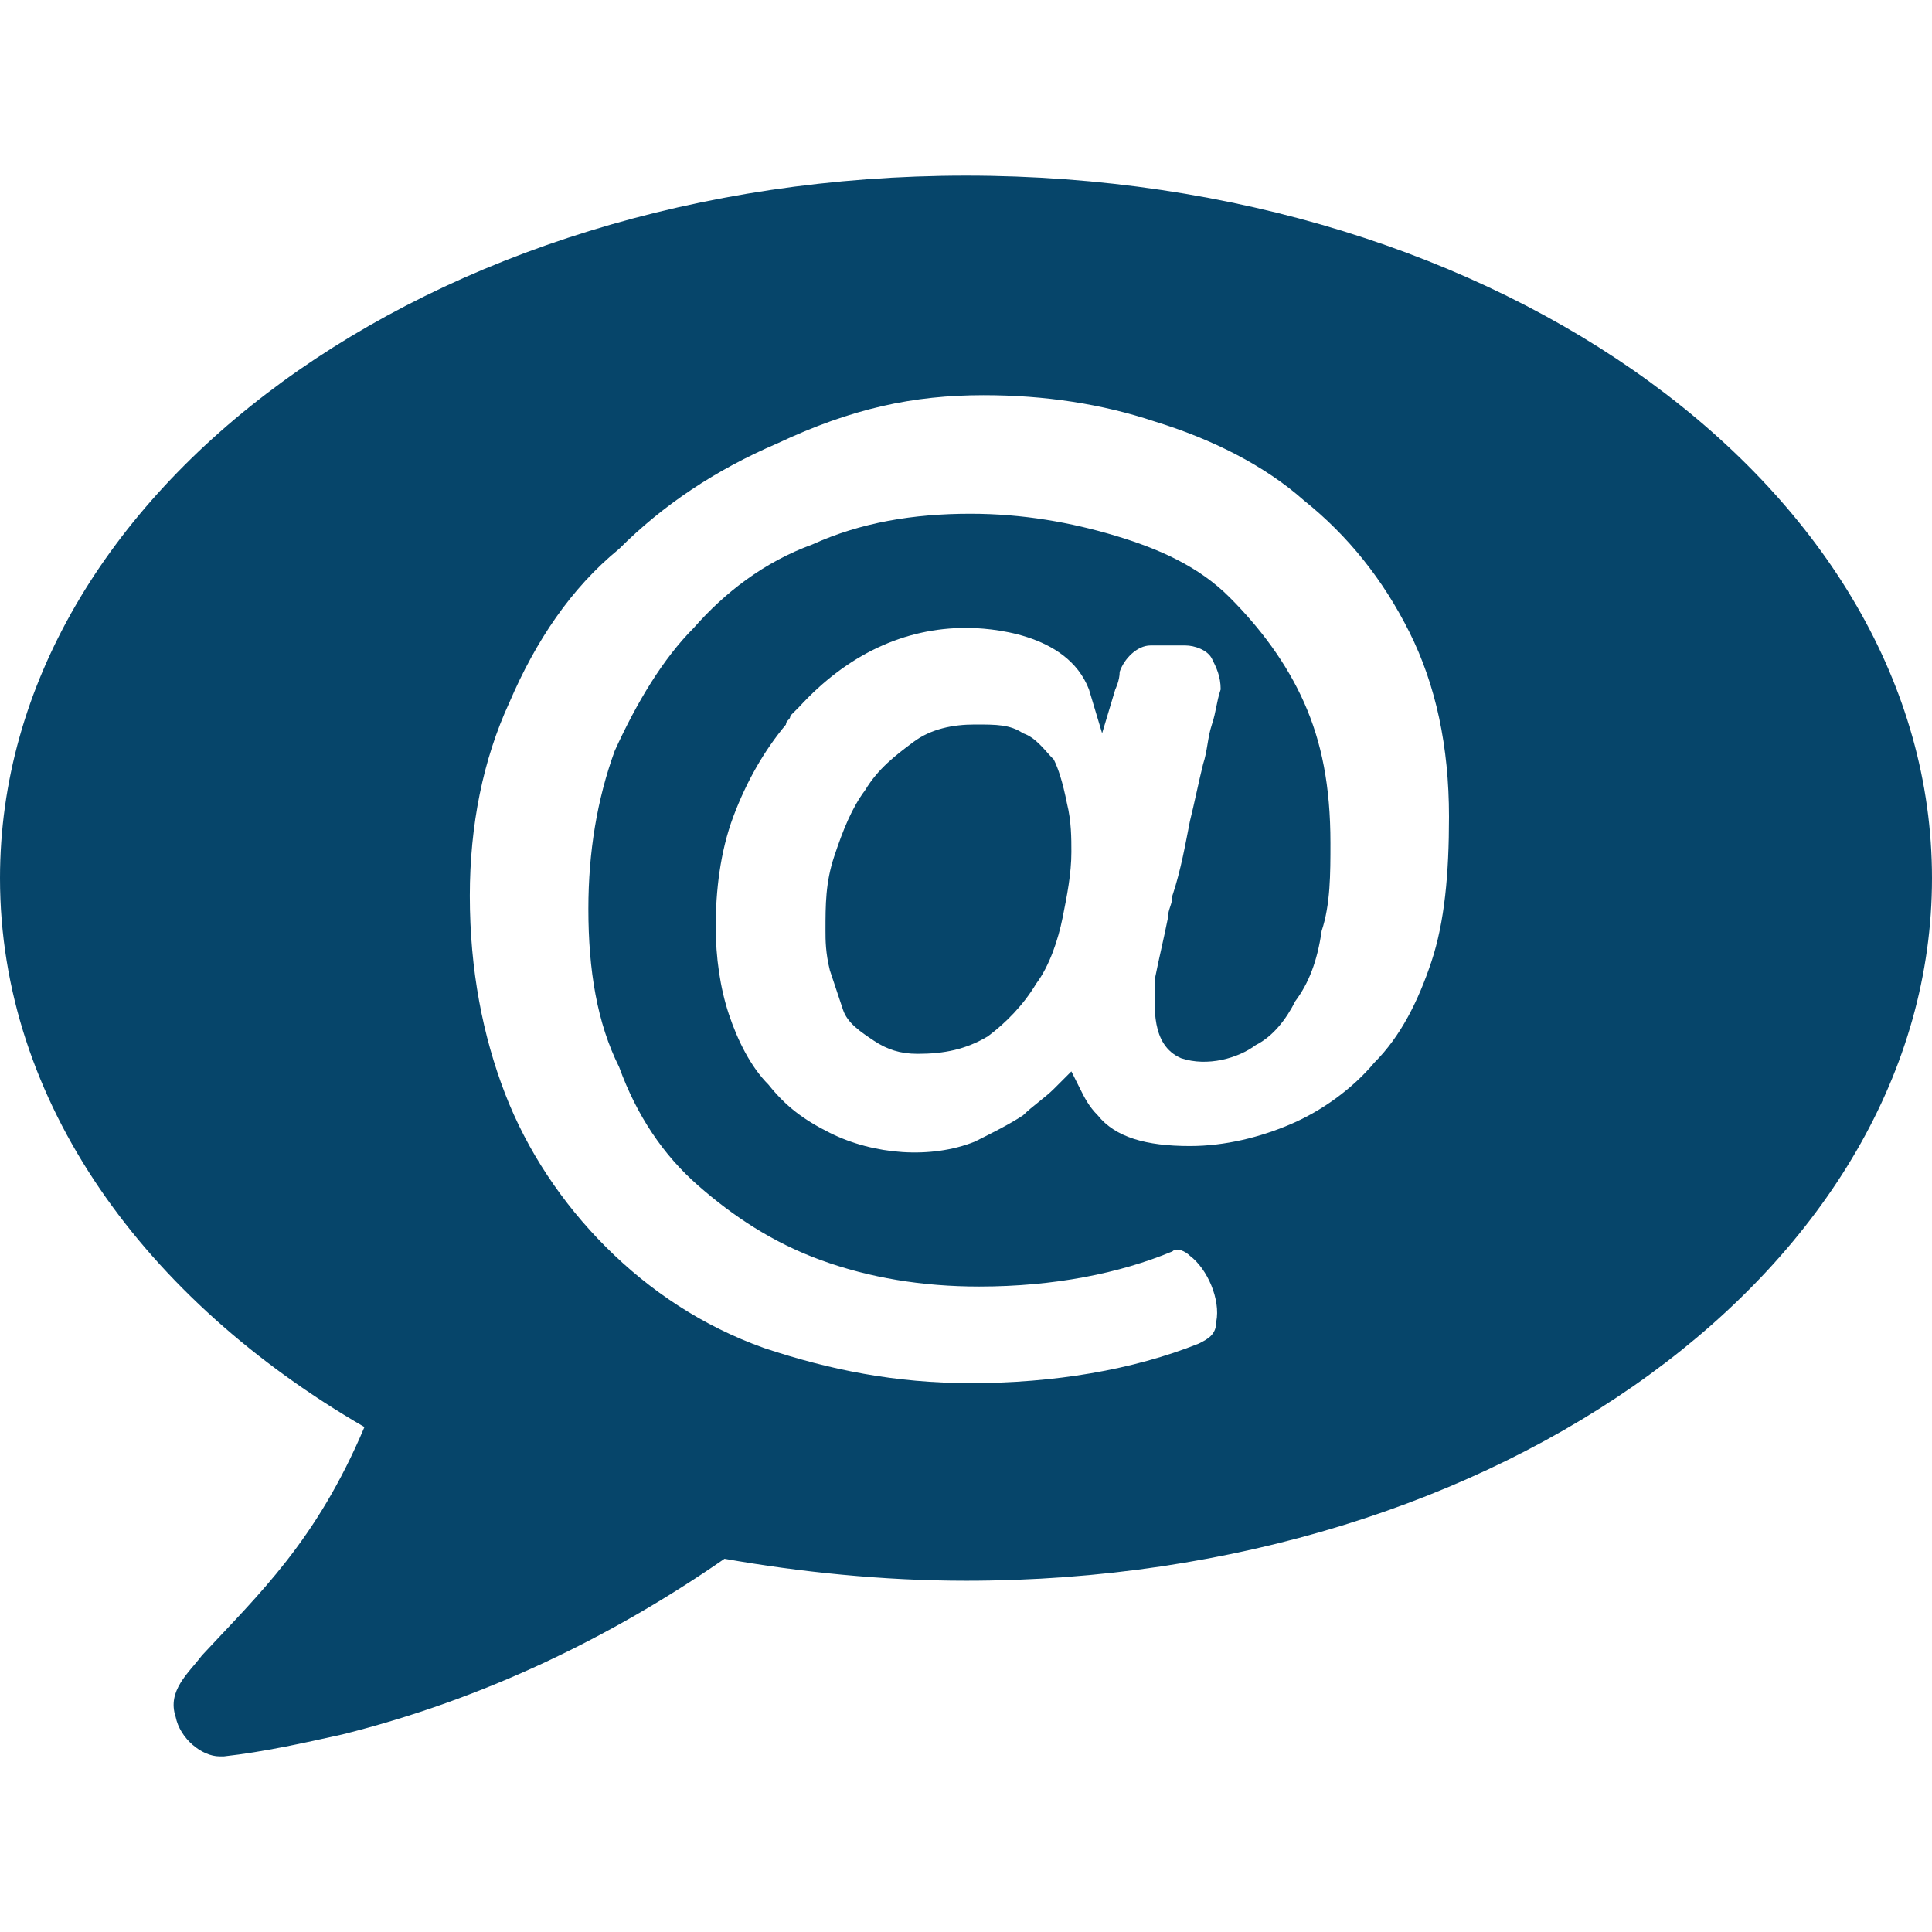 <?xml version="1.0" encoding="utf-8"?>
<!-- Generator: Adobe Illustrator 19.1.0, SVG Export Plug-In . SVG Version: 6.00 Build 0)  -->
<svg version="1.1" id="Layer_1" xmlns="http://www.w3.org/2000/svg" xmlns:xlink="http://www.w3.org/1999/xlink" x="0px" y="0px"
	 viewBox="0 0 44 44" style="enable-background:new 0 0 44 44;" xml:space="preserve">
<g>
	<path style="fill:#06456A;" d="M24,17.3c-0.2-0.2-0.4-0.5-0.7-0.6c-0.3-0.2-0.6-0.2-1.1-0.2c-0.5,0-1,0.1-1.4,0.4
		c-0.4,0.3-0.8,0.6-1.1,1.1c-0.3,0.4-0.5,0.9-0.7,1.5c-0.2,0.6-0.2,1.1-0.2,1.7c0,0.2,0,0.5,0.1,0.9c0.1,0.3,0.2,0.6,0.3,0.9
		c0.1,0.3,0.4,0.5,0.7,0.7c0.3,0.2,0.6,0.3,1,0.3c0.6,0,1.1-0.1,1.6-0.4c0.4-0.3,0.8-0.7,1.1-1.2c0.3-0.4,0.5-1,0.6-1.5l0,0
		c0.1-0.5,0.2-1,0.2-1.5c0-0.3,0-0.7-0.1-1.1C24.2,17.8,24.1,17.5,24,17.3z"/>
	<path style="fill:#06456A;" d="M22,4C9.8,4,0,11.2,0,20c0,5.1,3.3,9.6,8.3,12.5c-1.1,2.6-2.4,3.8-3.7,5.2c-0.3,0.4-0.8,0.8-0.6,1.4
		C4.1,39.6,4.6,40,5,40h0.1c0.9-0.1,1.8-0.3,2.7-0.5c3.2-0.8,6.1-2.2,8.7-4c1.7,0.3,3.6,0.5,5.5,0.5c12.2,0,22-7.2,22-16
		S34.2,4,22,4z M32.6,21.9c-0.3,0.9-0.7,1.7-1.3,2.3c-0.5,0.6-1.2,1.1-1.9,1.4c-0.7,0.3-1.5,0.5-2.3,0.5c-1,0-1.7-0.2-2.1-0.7
		c-0.2-0.2-0.3-0.4-0.4-0.6l-0.2-0.4L24,24.8c-0.2,0.2-0.5,0.4-0.7,0.6c-0.3,0.2-0.7,0.4-1.1,0.6c-1,0.4-2.3,0.3-3.3-0.2
		c-0.6-0.3-1-0.6-1.4-1.1c-0.4-0.4-0.7-1-0.9-1.6c-0.2-0.6-0.3-1.3-0.3-2c0-0.8,0.1-1.7,0.4-2.5c0.3-0.8,0.7-1.5,1.2-2.1
		c0-0.1,0.1-0.1,0.1-0.2c0.1-0.1,0.1-0.1,0.2-0.2c1.1-1.2,2.4-1.8,3.8-1.8c0.5,0,2.3,0.1,2.8,1.4l0.3,1l0.3-1c0,0,0.1-0.2,0.1-0.4
		c0.1-0.3,0.4-0.6,0.7-0.6H27c0.2,0,0.5,0.1,0.6,0.3c0.1,0.2,0.2,0.4,0.2,0.7c-0.1,0.3-0.1,0.5-0.2,0.8c-0.1,0.3-0.1,0.6-0.2,0.9
		c-0.1,0.4-0.2,0.9-0.3,1.3c-0.1,0.5-0.2,1.1-0.4,1.7c0,0.2-0.1,0.3-0.1,0.5c-0.1,0.5-0.2,0.9-0.3,1.4l0,0.1c0,0.5-0.1,1.4,0.6,1.7
		c0.6,0.2,1.3,0,1.7-0.3c0.4-0.2,0.7-0.6,0.9-1c0.3-0.4,0.5-0.9,0.6-1.6c0.2-0.6,0.2-1.3,0.2-2c0-1.3-0.2-2.3-0.6-3.2
		c-0.4-0.9-1-1.7-1.7-2.4c-0.7-0.7-1.6-1.1-2.6-1.4c-1-0.3-2.1-0.5-3.3-0.5c-1.3,0-2.5,0.2-3.6,0.7c-1.1,0.4-2,1.1-2.7,1.9
		c-0.7,0.7-1.3,1.7-1.8,2.8c-0.4,1.1-0.6,2.3-0.6,3.6c0,1.4,0.2,2.6,0.7,3.6c0.4,1.1,1,2,1.8,2.7c0.8,0.7,1.7,1.3,2.8,1.7
		c1.1,0.4,2.3,0.6,3.6,0.6c1.7,0,3.2-0.3,4.4-0.8c0.1-0.1,0.3,0,0.4,0.1c0.4,0.3,0.7,1,0.6,1.5c0,0.3-0.2,0.4-0.4,0.5
		c-1.5,0.6-3.3,0.9-5.2,0.9c-1.7,0-3.2-0.3-4.7-0.8c-1.4-0.5-2.6-1.3-3.6-2.3c-1-1-1.8-2.2-2.3-3.5c-0.5-1.3-0.8-2.8-0.8-4.5
		c0-1.6,0.3-3.1,0.9-4.4c0.6-1.4,1.4-2.6,2.5-3.5c1-1,2.2-1.8,3.6-2.4C19.4,9.3,20.8,9,22.4,9c1.4,0,2.7,0.2,3.9,0.6
		c1.3,0.4,2.5,1,3.4,1.8c1,0.8,1.8,1.8,2.4,3c0.6,1.2,0.9,2.6,0.9,4.2C33,19.9,32.9,21,32.6,21.9z"/>
</g>
</svg>
